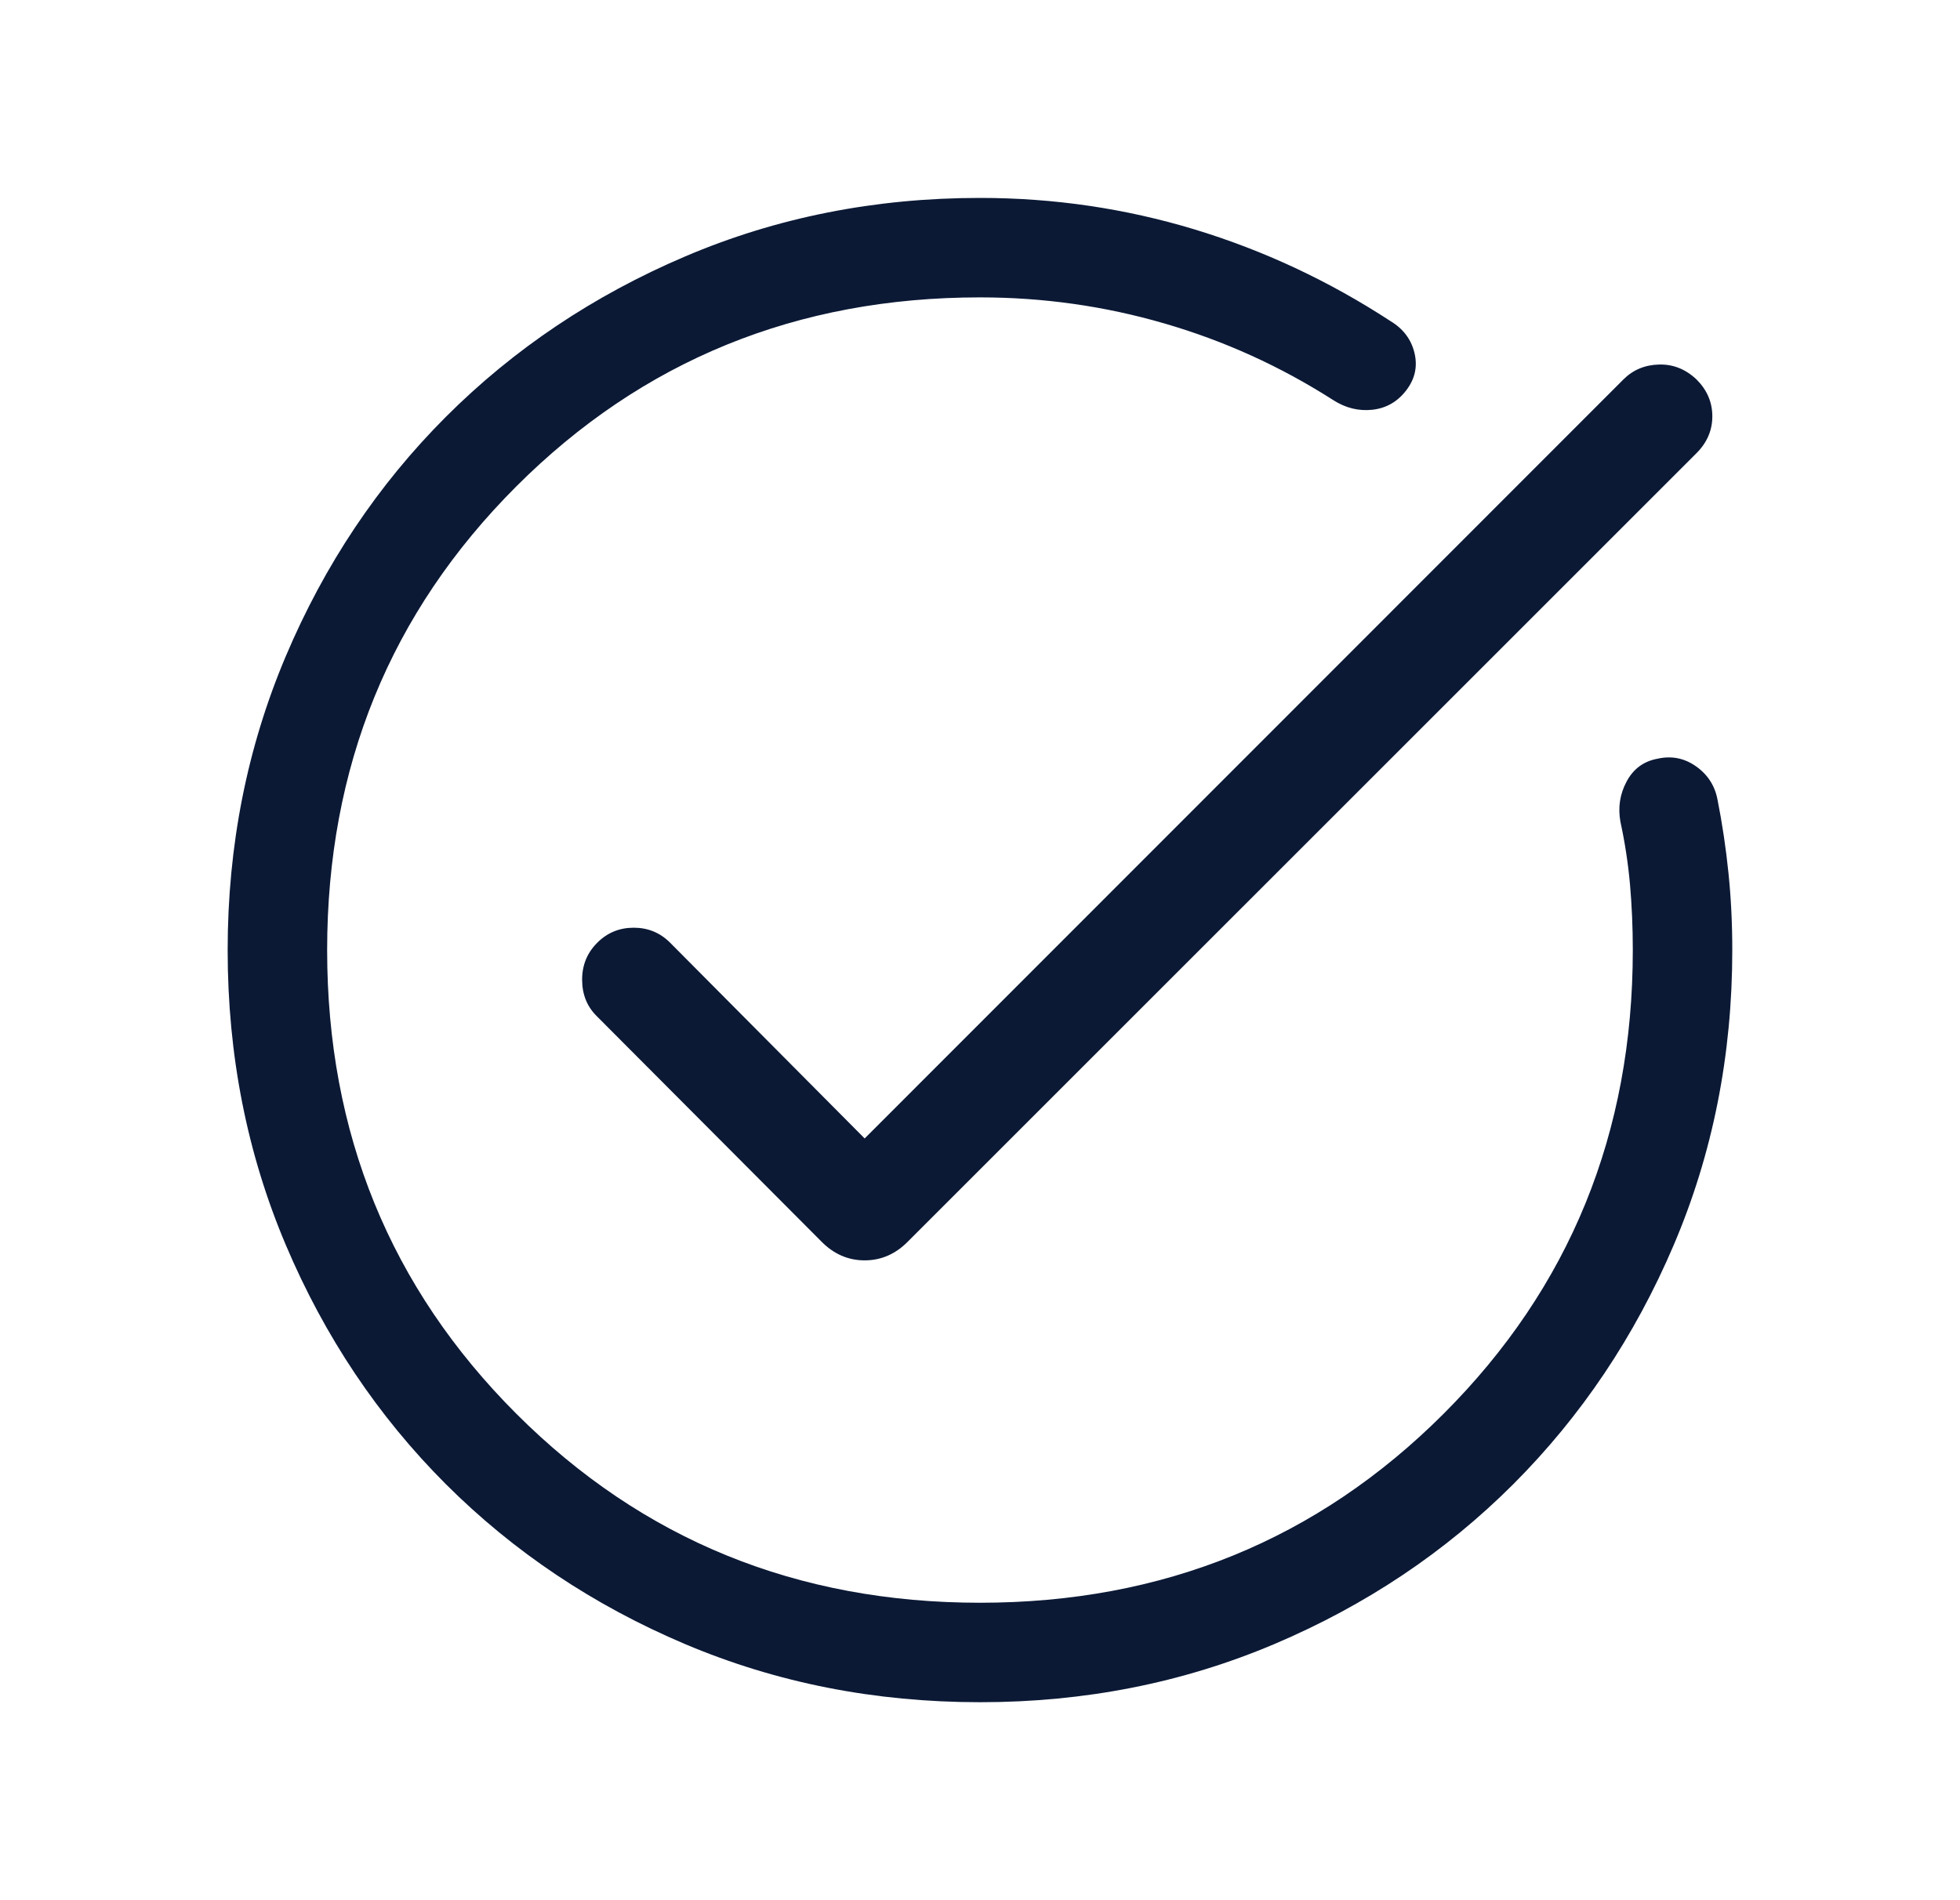 <svg width="33" height="32" viewBox="0 0 33 32" fill="none" xmlns="http://www.w3.org/2000/svg">
<g id="task_alt">
<mask id="mask0_796_8370" style="mask-type:alpha" maskUnits="userSpaceOnUse" x="0" y="0" width="33" height="32">
<rect id="Bounding box" x="0.5" width="32" height="32" fill="#D9D9D9"/>
</mask>
<g mask="url(#mask0_796_8370)">
<path id="icon" d="M16.502 28.666C14.732 28.666 13.076 28.34 11.534 27.687C9.993 27.034 8.651 26.136 7.507 24.994C6.364 23.851 5.466 22.509 4.813 20.968C4.16 19.427 3.833 17.772 3.833 16.002C3.833 14.241 4.16 12.59 4.813 11.048C5.466 9.507 6.364 8.164 7.506 7.021C8.649 5.878 9.991 4.977 11.532 4.32C13.073 3.662 14.729 3.333 16.5 3.333C17.741 3.333 18.945 3.51 20.111 3.863C21.277 4.217 22.377 4.732 23.412 5.408C23.626 5.537 23.76 5.715 23.815 5.943C23.87 6.171 23.824 6.381 23.677 6.573C23.53 6.765 23.34 6.874 23.109 6.9C22.877 6.926 22.656 6.872 22.446 6.737C21.558 6.169 20.611 5.739 19.604 5.447C18.598 5.154 17.563 5.008 16.5 5.008C13.418 5.008 10.815 6.07 8.692 8.192C6.57 10.315 5.508 12.918 5.508 16C5.508 19.082 6.57 21.684 8.692 23.807C10.815 25.93 13.418 26.991 16.5 26.991C19.582 26.991 22.184 25.93 24.307 23.807C26.43 21.684 27.491 19.082 27.491 16C27.491 15.618 27.475 15.251 27.444 14.896C27.412 14.541 27.359 14.19 27.283 13.841C27.239 13.6 27.273 13.373 27.387 13.161C27.5 12.948 27.674 12.82 27.908 12.777C28.143 12.724 28.36 12.767 28.556 12.906C28.753 13.045 28.874 13.233 28.918 13.47C28.998 13.873 29.059 14.284 29.102 14.704C29.145 15.123 29.166 15.555 29.166 16C29.166 17.77 28.837 19.426 28.18 20.967C27.523 22.508 26.622 23.85 25.48 24.993C24.337 26.136 22.995 27.034 21.455 27.687C19.914 28.34 18.263 28.666 16.502 28.666ZM14.558 19.172L27.334 6.389C27.494 6.229 27.694 6.145 27.932 6.139C28.17 6.132 28.381 6.217 28.566 6.392C28.742 6.569 28.83 6.775 28.83 7.011C28.83 7.247 28.741 7.454 28.563 7.632L15.289 20.905C15.081 21.118 14.837 21.225 14.558 21.225C14.279 21.225 14.035 21.118 13.827 20.905L10.041 17.106C9.881 16.945 9.801 16.742 9.801 16.497C9.801 16.253 9.886 16.046 10.055 15.877C10.224 15.707 10.429 15.623 10.67 15.623C10.91 15.623 11.115 15.707 11.284 15.877L14.558 19.172Z" fill="#0B1935"/>
</g>
</g>
</svg>
